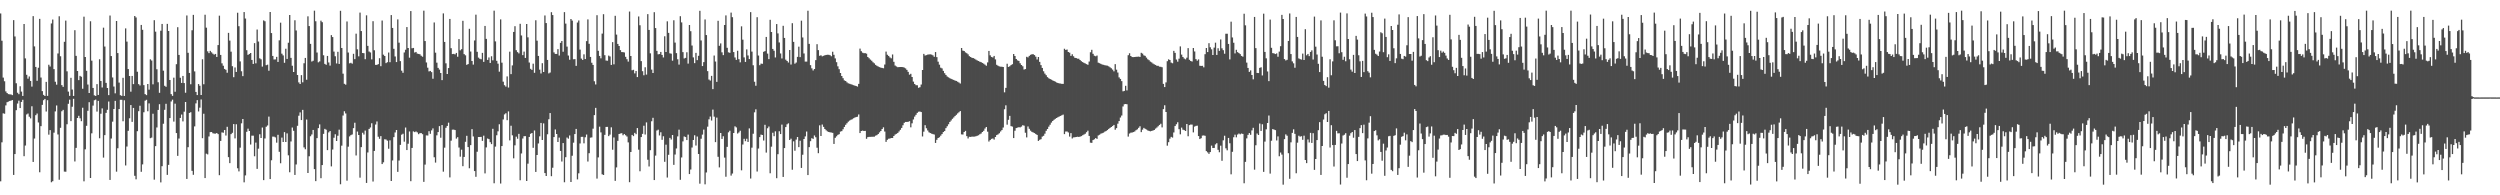 <?xml version="1.0" encoding="UTF-8"?>
<svg xmlns="http://www.w3.org/2000/svg" width="1920" height="150">
  <path d="M0 10.348h1v128.898H0zM1 31.291h1v78.023H1zM2 59.609h1v27.445H2zM3 62.392h1v24.978H3zM4 70.197h1v10.736H4zM5 71.462h1v7.038H5zM6 72.272h1v5.764H6zM7 72.433h1v5.093H7zM8 72.546h1v4.705H8zM9 73.077h1v3.793H9zM10 15.439h1v118.933H10zM11 27.992h1v90.314H11zM12 63.950h1v20.701H12zM13 71.227h1v8.313H13zM14 72.322h1v4.983H14zM15 66.247h1v16.745H15zM16 70.342h1v7.958H16zM17 73.663h1v2.982H17zM18 18.446h1v101.498H18zM19 44.829h1v66.936H19zM20 57.430h1v30.503H20zM21 60.422h1v26.782H21zM22 58.741h1v30.899H22zM23 62.139h1v28.769H23zM24 66.492h1v15.113H24zM25 12.379h1v112.003H25zM26 35.612h1v70.768H26zM27 51.397h1v37.100H27zM28 62.079h1v25.089H28zM29 51.997h1v42.049H29zM30 14.486h1v117.828H30zM31 59.561h1v37.334H31zM32 70.004h1v10.552H32zM33 72.881h1v4.075H33zM34 73.703h1v2.302H34zM35 62.865h1v22.786H35zM36 73.623h1v3.320H36zM37 49.733h1v53.667H37zM38 51.091h1v48.865H38zM39 18.045h1v121.923H39zM40 15.023h1v124.130H40zM41 53.079h1v48.793H41zM42 62.768h1v22.771H42zM43 65.033h1v15.960H43zM44 41.073h1v62.191H44zM45 12.515h1v125.524H45zM46 43.201h1v54.935H46zM47 65.387h1v20.087H47zM48 66.706h1v17.682H48zM49 32.113h1v99.684H49zM50 15.812h1v116.103H50zM51 54.805h1v40.654H51zM52 70.340h1v9.371H52zM53 73.601h1v2.948H53zM54 59.753h1v33.260H54zM55 68.738h1v13.229H55zM56 73.674h1v2.225H56zM57 23.173h1v100.834H57zM58 42.917h1v70.658H58zM59 54.527h1v36.107H59zM60 61.549h1v27.399H60zM61 58.264h1v32.612H61zM62 58.926h1v34.177H62zM63 68.131h1v14.614H63zM64 12.823h1v126.429H64zM65 43.758h1v70.927H65zM66 54.379h1v42.251H66zM67 64.899h1v20.185H67zM68 71.415h1v7.071H68zM69 16.315h1v120.371H69zM70 46.605h1v55.816H70zM71 67.512h1v13.588H71zM72 73.218h1v3.783H72zM73 73.670h1v2.805H73zM74 64.620h1v21.112H74zM75 72.905h1v4.584H75zM76 45.514h1v60.687H76zM77 62.186h1v25.153H77zM78 67.173h1v16.073H78zM79 21.232h1v99.817H79zM80 35.731h1v68.071H80zM81 63.658h1v23.023H81zM82 67.601h1v16.718H82zM83 73.041h1v4.936H83zM84 11.940h1v126.264H84zM85 43.061h1v63.329H85zM86 59.498h1v33.939H86zM87 66.476h1v17.237H87zM88 71.663h1v5.795H88zM89 16.152h1v115.665H89zM90 40.741h1v73.133H90zM91 63.420h1v20.368H91zM92 73.123h1v3.505H92zM93 73.630h1v3.027H93zM94 59.762h1v33.377H94zM95 73.661h1v3.328H95zM96 21.830h1v105.259H96zM97 31.967h1v80.577H97zM98 53.046h1v47.397H98zM99 58.375h1v32.438H99zM100 70.424h1v10.244H100zM101 58.298h1v35.308H101zM102 64.621h1v18.267H102zM103 12.283h1v122.723H103zM104 13.420h1v124.286H104zM105 55.071h1v45.674H105zM106 64.604h1v20.792H106zM107 65.659h1v15.568H107zM108 19.140h1v112.812H108zM109 22.868h1v103.392H109zM110 65.389h1v20.838H110zM111 72.313h1v4.986H111zM112 73.086h1v3.543H112zM113 64.533h1v20.912H113zM114 68.866h1v10.562H114zM115 45.559h1v60.596H115zM116 46.504h1v59.183H116zM117 64.783h1v22.558H117zM118 15.527h1v122.470H118zM119 24.307h1v87.921H119zM120 53.200h1v44.695H120zM121 63.158h1v21.261H121zM122 71.283h1v8.729H122zM123 23.627h1v116.456H123zM124 18.391h1v109.255H124zM125 54.272h1v40.770H125zM126 65.874h1v18.463H126zM127 66.663h1v13.048H127zM128 18.353h1v115.961H128zM129 23.792h1v102.817H129zM130 61.447h1v29.219H130zM131 72.283h1v5.650H131zM132 73.606h1v2.946H132zM133 59.637h1v33.743H133zM134 70.449h1v9.157H134zM135 49.283h1v52.908H135zM136 20.896h1v98.814H136zM137 42.181h1v64.214H137zM138 59.707h1v30.846H138zM139 63.706h1v24.281H139zM140 58.319h1v34.895H140zM141 63.795h1v21.943H141zM142 71.243h1v7.076H142zM143 11.870h1v125.543H143zM144 40.569h1v72.470H144zM145 55.999h1v30.747H145zM146 64.731h1v21.446H146zM147 23.258h1v107.986H147zM148 11.428h1v122.819H148zM149 54.838h1v42.233H149zM150 70.600h1v8.810H150zM151 73.010h1v3.869H151zM152 64.546h1v21.052H152zM153 65.838h1v16.843H153zM154 72.939h1v3.454H154zM155 45.519h1v60.634H155zM156 64.713h1v22.610H156zM157 11.306h1v125.461H157zM158 21.253h1v96.785H158zM159 39.442h1v79.150H159zM160 40.806h1v63.979H160zM161 39.079h1v62.385H161zM162 40.216h1v61.175H162zM163 41.231h1v61.136H163zM164 41.926h1v60.663H164zM165 41.411h1v61.252H165zM166 43.713h1v58.419H166zM167 34.616h1v68.416H167zM168 12.040h1v122.514H168zM169 42.196h1v66.044H169zM170 48.651h1v53.012H170zM171 50.479h1v51.441H171zM172 52.939h1v46.884H172zM173 53.624h1v50.442H173zM174 55.835h1v41.572H174zM175 25.263h1v95.393H175zM176 31.169h1v94.110H176zM177 39.683h1v63.340H177zM178 50.824h1v51.187H178zM179 59.304h1v35.957H179zM180 51.817h1v54.475H180zM181 55.244h1v40.199H181zM182 9.788h1v119.445H182zM183 20.140h1v111.509H183zM184 47.173h1v66.224H184zM185 54.737h1v39.964H185zM186 58.469h1v32.935H186zM187 9.278h1v130.730H187zM188 14.225h1v120.479H188zM189 38.567h1v62.647H189zM190 42.124h1v56.694H190zM191 41.397h1v59.235H191zM192 40.699h1v70.299H192zM193 46.054h1v58.143H193zM194 49.118h1v55.059H194zM195 33.148h1v86.877H195zM196 48.639h1v60.898H196zM197 22.683h1v107.002H197zM198 31.890h1v82.306H198zM199 44.795h1v58.310H199zM200 45.560h1v60.400H200zM201 51.143h1v46.796H201zM202 15.669h1v122.651H202zM203 16.310h1v90.050H203zM204 50.065h1v47.282H204zM205 49.680h1v46.673H205zM206 54.337h1v35.215H206zM207 9.223h1v128.322H207zM208 25.386h1v97.685H208zM209 42.939h1v61.979H209zM210 45.671h1v59.295H210zM211 45.610h1v59.925H211zM212 43.671h1v65.903H212zM213 47.576h1v55.969H213zM214 30.965h1v85.623H214zM215 17.415h1v107.960H215zM216 41.197h1v64.498H216zM217 42.541h1v66.540H217zM218 48.253h1v53.229H218zM219 37.422h1v71.655H219zM220 45.278h1v57.166H220zM221 32.840h1v86.442H221zM222 11.510h1v120.791H222zM223 44.442h1v64.184H223zM224 50.468h1v47.484H224zM225 55.298h1v45.139H225zM226 15.555h1v118.818H226zM227 23.398h1v102.922H227zM228 57.601h1v39.015H228zM229 63.267h1v25.637H229zM230 64.504h1v21.835H230zM231 57.722h1v34.506H231zM232 63.241h1v21.153H232zM233 48.594h1v64.603H233zM234 44.476h1v70.149H234zM235 61.212h1v30.605H235zM236 12.520h1v120.322H236zM237 20.013h1v99.984H237zM238 33.682h1v70.994H238zM239 47.236h1v56.056H239zM240 46.620h1v53.170H240zM241 8.185h1v121.686H241zM242 16.338h1v122.785H242zM243 40.325h1v65.748H243zM244 47.863h1v50.545H244zM245 47.149h1v48.389H245zM246 15.892h1v120.956H246zM247 17.036h1v109.731H247zM248 42.465h1v60.322H248zM249 49.050h1v49.907H249zM250 49.781h1v49.875H250zM251 42.980h1v72.316H251zM252 47.985h1v53.712H252zM253 50.394h1v50.274H253zM254 26.961h1v100.815H254zM255 28.479h1v86.340H255zM256 39.638h1v66.135H256zM257 43.236h1v59.859H257zM258 48.722h1v59.588H258zM259 39.763h1v64.473H259zM260 49.095h1v50.501H260zM261 8.274h1v133.258H261zM262 36.860h1v75.003H262zM263 56.556h1v32.183H263zM264 64.359h1v21.084H264zM265 65.005h1v22.140H265zM266 16.491h1v122.283H266zM267 40.350h1v72.271H267zM268 48.631h1v56.110H268zM269 48.247h1v55.529H269zM270 48.922h1v54.358H270zM271 41.309h1v57.093H271zM272 45.437h1v48.812H272zM273 25.838h1v93.562H273zM274 37.874h1v63.137H274zM275 43.255h1v60.419H275zM276 9.671h1v126.768H276zM277 23.869h1v89.106H277zM278 40.681h1v61.281H278zM279 40.856h1v62.468H279zM280 45.459h1v54.825H280zM281 11.790h1v128.688H281zM282 35.243h1v81.835H282zM283 39.588h1v59.416H283zM284 40.303h1v57.579H284zM285 45.597h1v49.067H285zM286 16.267h1v123.139H286zM287 38.593h1v77.301H287zM288 49.839h1v45.788H288zM289 49.795h1v43.466H289zM290 49.246h1v55.768H290zM291 44.675h1v61.922H291zM292 50.851h1v53.707H292zM293 15.776h1v110.232H293zM294 41.984h1v82.694H294zM295 43.014h1v63.939H295zM296 48.464h1v58.681H296zM297 47.747h1v60.277H297zM298 40.329h1v73.911H298zM299 47.772h1v60.011H299zM300 11.594h1v127.411H300zM301 21.449h1v101.764H301zM302 37.488h1v67.831H302zM303 43.376h1v58.346H303zM304 47.675h1v52.161H304zM305 14.893h1v117.095H305zM306 32.790h1v90.490H306zM307 46.937h1v64.298H307zM308 54.258h1v49.143H308zM309 55.914h1v46.769H309zM310 40.296h1v68.480H310zM311 38.188h1v59.784H311zM312 20.774h1v94.473H312zM313 36.849h1v73.532H313zM314 44.297h1v56.669H314zM315 8.498h1v130.652H315zM316 37.060h1v76.563H316zM317 36.821h1v64.118H317zM318 40.320h1v61.171H318zM319 39.874h1v61.067H319zM320 41.151h1v60.550H320zM321 41.441h1v61.626H321zM322 41.683h1v60.630H322zM323 42.786h1v59.424H323zM324 43.565h1v59.492H324zM325 8.201h1v131.467H325zM326 31.561h1v94.843H326zM327 47.996h1v55.999H327zM328 51.966h1v52.105H328zM329 54.857h1v45.919H329zM330 54.462h1v48.289H330zM331 55.419h1v44.736H331zM332 60.482h1v38.116H332zM333 17.248h1v103.547H333zM334 40.458h1v84.407H334zM335 48.149h1v55.791H335zM336 52.139h1v49.307H336zM337 53.440h1v43.411H337zM338 56.055h1v49.702H338zM339 61.528h1v34.548H339zM340 10.315h1v121.540H340zM341 32.181h1v81.253H341zM342 48.661h1v49.502H342zM343 56.807h1v39.917H343zM344 52.283h1v41.945H344zM345 14.555h1v121.679H345zM346 37.031h1v71.012H346zM347 41.544h1v58.034H347zM348 41.390h1v58.164H348zM349 41.786h1v58.112H349zM350 40.654h1v65.778H350zM351 43.571h1v61.781H351zM352 29.980h1v83.320H352zM353 38.675h1v81.645H353zM354 37.785h1v77.149H354zM355 15.964h1v111.682H355zM356 41.552h1v78.995H356zM357 42.514h1v66.398H357zM358 49.813h1v54.465H358zM359 49.202h1v63.746H359zM360 22.096h1v107.146H360zM361 39.593h1v71.873H361zM362 46.835h1v52.314H362zM363 49.616h1v55.211H363zM364 31.067h1v100.331H364zM365 11.246h1v124.561H365zM366 39.776h1v76.739H366zM367 44.243h1v60.958H367zM368 45.094h1v60.118H368zM369 45.538h1v59.556H369zM370 40.582h1v67.625H370zM371 47.536h1v56.670H371zM372 19.915h1v113.239H372zM373 29.849h1v83.360H373zM374 46.029h1v60.371H374zM375 44.146h1v62.691H375zM376 48.356h1v60.833H376zM377 43.203h1v67.473H377zM378 46.349h1v52.575H378zM379 8.184h1v132.558H379zM380 31.809h1v80.788H380zM381 46.693h1v57.205H381zM382 48.920h1v51.947H382zM383 55.044h1v40.378H383zM384 14.906h1v126.065H384zM385 48.138h1v64.052H385zM386 62.712h1v29.061H386zM387 65.444h1v22.422H387zM388 66.492h1v20.487H388zM389 58.666h1v33.643H389zM390 67.218h1v18.359H390zM391 39.683h1v68.127H391zM392 56.942h1v39.620H392zM393 50.248h1v53.689H393zM394 24.534h1v97.040H394zM395 20.133h1v91.483H395zM396 38.541h1v66.426H396zM397 40.051h1v66.513H397zM398 40.994h1v61.837H398zM399 18.286h1v120.163H399zM400 27.237h1v90.603H400zM401 42.339h1v64.067H401zM402 39.616h1v65.005H402zM403 44.511h1v60.053H403zM404 18.433h1v120.600H404zM405 28.691h1v97.024H405zM406 48.028h1v57.153H406zM407 52.838h1v49.928H407zM408 53.656h1v48.482H408zM409 48.884h1v64.616H409zM410 55.892h1v44.283H410zM411 15.545h1v116.522H411zM412 31.218h1v87.831H412zM413 42.932h1v67.239H413zM414 53.493h1v51.215H414zM415 56.427h1v37.970H415zM416 48.532h1v58.989H416zM417 55.282h1v39.507H417zM418 11.902h1v121.003H418zM419 17.731h1v117.443H419zM420 46.019h1v57.096H420zM421 56.364h1v35.210H421zM422 55.703h1v31.124H422zM423 9.383h1v125.916H423zM424 11.553h1v117.263H424zM425 40.265h1v64.984H425zM426 41.419h1v58.015H426zM427 41.433h1v61.486H427zM428 37.722h1v71.349H428zM429 42.671h1v63.024H429zM430 32.899h1v83.035H430zM431 31.513h1v92.560H431zM432 39.745h1v70.127H432zM433 9.323h1v130.666H433zM434 18.127h1v102.598H434zM435 35.784h1v69.834H435zM436 42.623h1v63.870H436zM437 45.894h1v58.130H437zM438 14.581h1v125.206H438zM439 15.844h1v103.741H439zM440 45.516h1v64.054H440zM441 45.408h1v57.548H441zM442 50.586h1v48.430H442zM443 17.298h1v120.487H443zM444 15.692h1v117.440H444zM445 38.112h1v72.066H445zM446 45.030h1v60.064H446zM447 46.034h1v59.047H447zM448 41.725h1v68.330H448zM449 45.350h1v60.054H449zM450 31.607h1v71.690H450zM451 14.906h1v109.167H451zM452 33.658h1v83.988H452zM453 43.721h1v61.990H453zM454 48.164h1v57.348H454zM455 49.848h1v48.983H455zM456 62.404h1v26.009H456zM457 64.862h1v17.984H457zM458 11.651h1v125.491H458zM459 38.996h1v81.902H459zM460 42.947h1v54.343H460zM461 44.782h1v56.918H461zM462 25.807h1v108.081H462zM463 10.900h1v123.510H463zM464 42.414h1v61.154H464zM465 46.480h1v51.030H465zM466 46.634h1v50.777H466zM467 42.688h1v61.869H467zM468 43.390h1v59.982H468zM469 49.851h1v47.919H469zM470 32.336h1v82.654H470zM471 49.387h1v56.162H471zM472 12.126h1v126.761H472zM473 26.571h1v102.009H473zM474 33.740h1v74.450H474zM475 35.337h1v67.586H475zM476 38.506h1v64.012H476zM477 39.981h1v62.326H477zM478 40.014h1v63.861H478zM479 40.274h1v62.702H479zM480 43.621h1v60.286H480zM481 45.479h1v59.389H481zM482 47.299h1v62.056H482zM483 8.866h1v131.050H483zM484 42.998h1v73.715H484zM485 53.949h1v49.655H485zM486 53.601h1v50.925H486zM487 56.389h1v45.628H487zM488 54.520h1v48.545H488zM489 59.188h1v39.192H489zM490 12.622h1v102.336H490zM491 19.413h1v112.139H491zM492 46.963h1v58.322H492zM493 54.669h1v48.143H493zM494 57.814h1v38.765H494zM495 51.659h1v51.642H495zM496 57.315h1v36.709H496zM497 10.872h1v111.828H497zM498 23.013h1v104.850H498zM499 40.977h1v74.375H499zM500 53.437h1v39.720H500zM501 56.089h1v34.394H501zM502 9.363h1v128.919H502zM503 21.544h1v97.965H503zM504 39.055h1v61.195H504zM505 41.715h1v57.854H505zM506 41.538h1v62.523H506zM507 39.895h1v61.661H507zM508 42.195h1v65.187H508zM509 44.146h1v60.490H509zM510 27.849h1v96.424H510zM511 39.958h1v71.167H511zM512 16.376h1v119.958H512zM513 25.251h1v93.647H513zM514 40.951h1v64.948H514zM515 41.212h1v65.937H515zM516 46.602h1v57.058H516zM517 15.584h1v111.024H517zM518 32.725h1v85.983H518zM519 40.787h1v73.256H519zM520 45.531h1v59.224H520zM521 49.618h1v49.953H521zM522 12.450h1v125.615H522zM523 17.223h1v103.730H523zM524 40.019h1v68.571H524zM525 44.884h1v59.900H525zM526 44.461h1v60.802H526zM527 40.159h1v67.419H527zM528 48.821h1v54.549H528zM529 19.221h1v114.467H529zM530 23.936h1v106.252H530zM531 34.973h1v78.316H531zM532 44.079h1v63.445H532zM533 48.463h1v55.401H533zM534 40.592h1v71.172H534zM535 46.193h1v58.651H535zM536 42.846h1v75.428H536zM537 8.271h1v132.783H537zM538 31.086h1v75.444H538zM539 50.730h1v52.630H539zM540 47.716h1v51.804H540zM541 14.946h1v126.608H541zM542 26.933h1v105.534H542zM543 54.634h1v42.651H543zM544 61.077h1v30.579H544zM545 61.922h1v27.554H545zM546 58.263h1v34.310H546zM547 68.472h1v15.685H547zM548 42.662h1v46.948H548zM549 47.263h1v61.878H549zM550 62.878h1v27.465H550zM551 15.969h1v104.458H551zM552 35.151h1v93.412H552zM553 33.319h1v68.814H553zM554 40.202h1v66.498H554zM555 42.317h1v62.331H555zM556 19.194h1v101.843H556zM557 11.821h1v123.923H557zM558 36.725h1v76.054H558zM559 40.180h1v61.471H559zM560 40.550h1v59.866H560zM561 9.690h1v125.170H561zM562 13.222h1v120.034H562zM563 39.976h1v62.148H563zM564 44.142h1v52.859H564zM565 45.959h1v51.880H565zM566 38.942h1v63.622H566zM567 45.448h1v56.310H567zM568 47.858h1v52.540H568zM569 20.210h1v110.613H569zM570 30.448h1v80.533H570zM571 44.063h1v62.554H571zM572 47.577h1v60.860H572zM573 37.948h1v68.617H573zM574 42.588h1v66.413H574zM575 45.375h1v53.221H575zM576 9.298h1v127.809H576zM577 39.654h1v73.742H577zM578 50.120h1v52.597H578zM579 62.797h1v23.474H579zM580 65.830h1v18.153H580zM581 13.216h1v118.543H581zM582 42.659h1v71.390H582zM583 50.096h1v55.222H583zM584 48.867h1v54.530H584zM585 48.989h1v54.688H585zM586 39.758h1v68.163H586zM587 39.254h1v56.579H587zM588 28.347h1v88.836H588zM589 41.170h1v57.361H589zM590 45.404h1v51.799H590zM591 15.199h1v117.845H591zM592 24.559h1v88.068H592zM593 37.575h1v64.361H593zM594 38.953h1v65.660H594zM595 44.142h1v56.733H595zM596 18.500h1v118.356H596zM597 25.652h1v92.776H597zM598 32.607h1v68.199H598zM599 41.075h1v61.910H599zM600 44.884h1v50.796H600zM601 19.803h1v116.097H601zM602 29.126h1v84.575H602zM603 45.807h1v51.789H603zM604 46.852h1v48.618H604zM605 48.035h1v46.668H605zM606 38.408h1v69.101H606zM607 49.578h1v56.927H607zM608 17.799h1v112.566H608zM609 32.153h1v76.377H609zM610 48.917h1v66.833H610zM611 48.031h1v59.159H611zM612 43.690h1v61.530H612zM613 35.827h1v77.164H613zM614 43.900h1v64.179H614zM615 15.879h1v113.104H615zM616 28.748h1v90.111H616zM617 41.076h1v65.701H617zM618 47.320h1v57.413H618zM619 47.307h1v53.699H619zM620 8.234h1v126.235H620zM621 33.694h1v79.313H621zM622 50.045h1v58.395H622zM623 52.504h1v53.641H623zM624 54.093h1v52.544H624zM625 52.999h1v51.020H625zM626 46.169h1v59.249H626zM627 33.925h1v79.523H627zM628 38.482h1v79.175H628zM629 42.878h1v53.392H629zM630 42.454h1v61.974H630zM631 43.272h1v52.356H631zM632 42.859h1v54.595H632zM633 42.457h1v56.622H633zM634 42.167h1v57.907H634zM635 42.012h1v58.889H635zM636 42.103h1v59.296H636zM637 42.394h1v59.250H637zM638 43.187h1v58.581H638zM639 39.717h1v62.300H639zM640 42.089h1v68.452H640zM641 44.843h1v61.009H641zM642 47.745h1v56.955H642zM643 50.933h1v52.632H643zM644 53.140h1v49.926H644zM645 56.081h1v44.988H645zM646 58.370h1v42.347H646zM647 60.066h1v39.208H647zM648 61.748h1v35.730H648zM649 62.231h1v33.627H649zM650 63.253h1v31.439H650zM651 64.014h1v29.436H651zM652 64.304h1v28.335H652zM653 64.683h1v27.346H653zM654 65.004h1v26.594H654zM655 65.446h1v25.363H655zM656 65.717h1v24.607H656zM657 66.072h1v23.846H657zM658 66.486h1v23.160H658zM659 64.429h1v23.476H659zM660 37.310h1v64.882H660zM661 39.341h1v61.268H661zM662 40.441h1v59.869H662zM663 40.875h1v59.714H663zM664 40.810h1v59.716H664zM665 41.211h1v65.371H665zM666 43.761h1v61.546H666zM667 44.762h1v60.371H667zM668 45.756h1v59.383H668zM669 46.637h1v58.400H669zM670 47.839h1v57.175H670zM671 48.632h1v56.322H671zM672 49.830h1v54.358H672zM673 50.513h1v53.251H673zM674 51.117h1v51.809H674zM675 51.544h1v50.156H675zM676 51.952h1v48.676H676zM677 52.197h1v46.871H677zM678 52.423h1v45.389H678zM679 49.552h1v51.475H679zM680 39.640h1v69.329H680zM681 42.060h1v65.310H681zM682 42.976h1v63.594H682zM683 44.104h1v62.308H683zM684 44.775h1v61.207H684zM685 41.836h1v64.170H685zM686 47.449h1v57.019H686zM687 50.311h1v53.037H687zM688 51.026h1v51.758H688zM689 51.612h1v50.488H689zM690 51.528h1v49.414H690zM691 51.443h1v48.242H691zM692 51.477h1v46.799H692zM693 51.571h1v44.617H693zM694 51.915h1v42.388H694zM695 52.515h1v41.129H695zM696 53.653h1v39.987H696zM697 55.185h1v38.381H697zM698 57.345h1v35.751H698zM699 56.696h1v41.118H699zM700 59.154h1v35.584H700zM701 62.683h1v29.075H701zM702 64.507h1v25.019H702zM703 65.451h1v22.692H703zM704 65.485h1v21.172H704zM705 67.408h1v18.391H705zM706 66.968h1v18.697H706zM707 64.945h1v21.134H707zM708 53.747h1v51.067H708zM709 41.346h1v59.790H709zM710 42.627h1v53.551H710zM711 42.323h1v56.199H711zM712 41.926h1v58.278H712zM713 41.759h1v59.852H713zM714 41.727h1v60.446H714zM715 41.917h1v60.760H715zM716 42.500h1v60.513H716zM717 43.624h1v59.719H717zM718 39.970h1v69.790H718zM719 43.887h1v63.455H719zM720 47.377h1v58.607H720zM721 49.678h1v55.761H721zM722 51.990h1v52.200H722zM723 52.555h1v50.394H723zM724 54.432h1v47.007H724zM725 56.208h1v44.464H725zM726 57.568h1v40.831H726zM727 58.803h1v38.165H727zM728 59.369h1v36.056H728zM729 60.075h1v33.563H729zM730 60.546h1v31.957H730zM731 60.980h1v30.260H731zM732 61.367h1v28.854H732zM733 61.895h1v27.265H733zM734 62.154h1v25.990H734zM735 62.780h1v24.334H735zM736 63.397h1v22.817H736zM737 64.140h1v21.181H737zM738 36.873h1v66.333H738zM739 38.884h1v64.460H739zM740 39.165h1v62.188H740zM741 40.226h1v60.266H741zM742 40.846h1v63.709H742zM743 41.741h1v64.603H743zM744 43.149h1v61.898H744zM745 43.774h1v61.413H745zM746 44.420h1v60.478H746zM747 44.618h1v60.329H747zM748 45.104h1v59.804H748zM749 45.784h1v58.870H749zM750 46.403h1v57.899H750zM751 46.869h1v57.015H751zM752 47.398h1v55.702H752zM753 47.726h1v54.840H753zM754 48.354h1v53.039H754zM755 48.874h1v51.565H755zM756 49.680h1v49.024H756zM757 50.501h1v47.036H757zM758 47.931h1v53.183H758zM759 39.113h1v69.581H759zM760 42.477h1v65.107H760zM761 43.742h1v62.920H761zM762 44.132h1v62.211H762zM763 42.972h1v64.245H763zM764 45.613h1v59.623H764zM765 49.749h1v54.001H765zM766 50.487h1v52.712H766zM767 50.992h1v51.335H767zM768 51.225h1v49.717H768zM769 51.253h1v48.622H769zM770 51.445h1v46.482H770zM771 70.936h1v12.998H771zM772 67.492h1v13.414H772zM773 48.952h1v46.776H773zM774 51.411h1v40.571H774zM775 50.903h1v38.100H775zM776 49.959h1v46.893H776zM777 49.284h1v47.952H777zM778 41.461h1v64.556H778zM779 42.997h1v57.431H779zM780 45.302h1v53.060H780zM781 46.393h1v51.608H781zM782 46.812h1v50.895H782zM783 48.570h1v49.256H783zM784 49.936h1v47.310H784zM785 50.871h1v45.273H785zM786 53.428h1v43.107H786zM787 53.048h1v48.867H787zM788 43.644h1v61.853H788zM789 44.092h1v53.028H789zM790 42.905h1v56.012H790zM791 42.066h1v58.282H791zM792 41.653h1v59.604H792zM793 41.600h1v60.131H793zM794 42.276h1v59.909H794zM795 43.507h1v59.469H795zM796 45.688h1v57.937H796zM797 43.776h1v64.439H797zM798 47.532h1v59.812H798zM799 50.016h1v56.910H799zM800 52.166h1v52.759H800zM801 54.742h1v49.535H801zM802 56.519h1v46.152H802zM803 57.755h1v42.718H803zM804 59.245h1v39.831H804zM805 60.083h1v37.221H805zM806 60.649h1v35.124H806zM807 61.174h1v32.963H807zM808 61.735h1v31.188H808zM809 62.207h1v29.804H809zM810 62.712h1v28.535H810zM811 63.308h1v27.300H811zM812 63.734h1v26.265H812zM813 64.075h1v25.410H813zM814 64.139h1v24.909H814zM815 64.399h1v24.113H815zM816 64.387h1v23.612H816zM817 37.437h1v65.591H817zM818 38.325h1v62.691H818zM819 38.029h1v62.956H819zM820 39.944h1v61.770H820zM821 40.465h1v64.426H821zM822 42.903h1v59.342H822zM823 41.674h1v64.682H823zM824 43.203h1v62.333H824zM825 44.410h1v61.029H825zM826 44.527h1v60.700H826zM827 45.082h1v59.939H827zM828 45.120h1v60.052H828zM829 46.073h1v58.863H829zM830 47.000h1v57.558H830zM831 47.675h1v56.186H831zM832 48.278h1v55.058H832zM833 48.752h1v53.940H833zM834 49.262h1v52.250H834zM835 49.782h1v50.591H835zM836 47.234h1v57.165H836zM837 40.145h1v69.437H837zM838 38.248h1v71.493H838zM839 41.303h1v66.270H839zM840 42.814h1v64.139H840zM841 43.192h1v62.853H841zM842 42.638h1v64.021H842zM843 48.134h1v55.882H843zM844 48.556h1v54.920H844zM845 49.034h1v53.628H845zM846 49.561h1v52.712H846zM847 49.772h1v52.111H847zM848 50.053h1v51.073H848zM849 50.274h1v50.396H849zM850 50.442h1v49.439H850zM851 50.949h1v48.068H851zM852 51.674h1v46.568H852zM853 52.407h1v45.143H853zM854 53.456h1v43.374H854zM855 54.804h1v41.169H855zM856 49.256h1v50.373H856zM857 53.529h1v44.867H857zM858 55.713h1v39.239H858zM859 59.463h1v33.498H859zM860 60.645h1v29.636H860zM861 62.307h1v26.448H861zM862 70.131h1v11.638H862zM863 69.777h1v10.286H863zM864 65.896h1v13.980H864zM865 69.448h1v10.627H865zM866 42.398h1v62.490H866zM867 40.933h1v61.599H867zM868 43.003h1v58.879H868zM869 43.849h1v57.924H869zM870 43.859h1v57.592H870zM871 43.751h1v57.231H871zM872 43.614h1v56.367H872zM873 43.594h1v55.726H873zM874 43.480h1v54.659H874zM875 43.712h1v53.261H875zM876 40.536h1v60.955H876zM877 41.171h1v58.432H877zM878 42.509h1v55.689H878zM879 42.888h1v56.044H879zM880 44.235h1v55.222H880zM881 45.529h1v54.650H881zM882 46.249h1v54.287H882zM883 47.298h1v53.566H883zM884 47.940h1v52.638H884zM885 48.787h1v51.451H885zM886 49.421h1v50.397H886zM887 49.890h1v48.875H887zM888 50.513h1v47.441H888zM889 50.560h1v46.409H889zM890 51.220h1v44.737H890zM891 51.298h1v43.723H891zM892 51.655h1v46.187H892zM893 64.391h1v19.398H893zM894 66.886h1v13.970H894zM895 63.271h1v22.760H895zM896 46.982h1v64.902H896zM897 45.590h1v63.605H897zM898 46.096h1v60.406H898zM899 48.102h1v56.993H899zM900 48.605h1v57.078H900zM901 39.058h1v62.690H901zM902 40.624h1v56.198H902zM903 45.747h1v49.677H903zM904 47.343h1v46.536H904zM905 45.075h1v54.127H905zM906 35.624h1v67.559H906zM907 41.924h1v56.058H907zM908 43.763h1v55.824H908zM909 44.979h1v54.986H909zM910 45.581h1v55.016H910zM911 44.278h1v50.972H911zM912 36.944h1v67.721H912zM913 45.948h1v50.151H913zM914 46.862h1v48.754H914zM915 47.280h1v48.427H915zM916 36.865h1v64.805H916zM917 39.518h1v57.725H917zM918 45.413h1v51.243H918zM919 46.610h1v49.904H919zM920 45.629h1v58.859H920zM921 50.488h1v56.337H921zM922 50.660h1v55.462H922zM923 50.526h1v53.639H923zM924 51.705h1v52.300H924zM925 41.603h1v62.690H925zM926 36.858h1v79.196H926zM927 39.973h1v77.070H927zM928 33.196h1v84.956H928zM929 36.320h1v80.473H929zM930 37.911h1v73.929H930zM931 42.228h1v71.419H931zM932 36.564h1v77.062H932zM933 32.770h1v78.138H933zM934 42.180h1v67.782H934zM935 37.092h1v77.947H935zM936 39.041h1v77.881H936zM937 30.288h1v81.567H937zM938 37.101h1v86.377H938zM939 38.544h1v69.253H939zM940 41.250h1v62.997H940zM941 25.920h1v88.007H941zM942 25.917h1v89.541H942zM943 33.734h1v72.217H943zM944 45.639h1v64.395H944zM945 16.619h1v117.285H945zM946 28.784h1v87.809H946zM947 32.816h1v72.609H947zM948 41.030h1v62.412H948zM949 38.249h1v67.228H949zM950 40.049h1v63.267H950zM951 40.730h1v61.818H951zM952 41.561h1v61.628H952zM953 42.949h1v59.588H953zM954 43.545h1v59.302H954zM955 10.562h1v130.187H955zM956 19.462h1v104.856H956zM957 48.091h1v58.219H957zM958 52.154h1v51.443H958zM959 55.208h1v47.004H959zM960 54.046h1v49.469H960zM961 57.591h1v42.570H961zM962 60.908h1v37.228H962zM963 13.015h1v117.289H963zM964 36.948h1v74.601H964zM965 56.038h1v46.534H965zM966 56.140h1v47.550H966zM967 52.113h1v42.760H967zM968 51.683h1v48.871H968zM969 57.936h1v37.515H969zM970 10.513h1v121.489H970zM971 39.886h1v68.876H971zM972 44.820h1v54.529H972zM973 54.906h1v39.559H973zM974 62.318h1v26.395H974zM975 15.044h1v118.301H975zM976 36.691h1v71.412H976zM977 40.830h1v58.295H977zM978 41.013h1v58.523H978zM979 41.547h1v58.392H979zM980 40.985h1v66.871H980zM981 43.551h1v61.195H981zM982 39.617h1v80.399H982zM983 35.461h1v81.692H983zM984 11.403h1v107.323H984zM985 14.584h1v127.225H985zM986 45.376h1v61.459H986zM987 46.437h1v56.771H987zM988 45.910h1v58.349H988zM989 31.438h1v86.242H989zM990 10.343h1v126.986H990zM991 41.506h1v67.785H991zM992 47.140h1v54.883H992zM993 48.644h1v50.684H993zM994 52.015h1v50.818H994zM995 13.026h1v120.047H995zM996 28.344h1v81.230H996zM997 44.854h1v59.365H997zM998 45.409h1v59.541H998zM999 45.777h1v58.843H999zM1000 41.141h1v66.242H1000zM1001 46.089h1v58.091H1001zM1002 22.404h1v100.474H1002zM1003 42.479h1v82.794H1003zM1004 41.408h1v65.707H1004zM1005 43.118h1v66.305H1005zM1006 39.898h1v62.153H1006zM1007 38.644h1v71.135H1007zM1008 45.722h1v56.560H1008zM1009 12.751h1v117.732H1009zM1010 35.849h1v86.257H1010zM1011 41.893h1v65.698H1011zM1012 48.978h1v51.015H1012zM1013 55.361h1v38.455H1013zM1014 15.669h1v118.689H1014zM1015 43.594h1v68.543H1015zM1016 62.093h1v29.688H1016zM1017 65.300h1v22.473H1017zM1018 66.150h1v20.762H1018zM1019 59.310h1v34.379H1019zM1020 67.337h1v17.845H1020zM1021 45.521h1v67.764H1021zM1022 57.803h1v38.328H1022zM1023 47.173h1v64.235H1023zM1024 15.620h1v112.296H1024zM1025 30.912h1v80.414H1025zM1026 35.587h1v64.911H1026zM1027 35.533h1v66.902H1027zM1028 40.884h1v61.449H1028zM1029 9.696h1v132.036H1029zM1030 40.075h1v70.180H1030zM1031 45.910h1v58.199H1031zM1032 43.571h1v59.887H1032zM1033 47.030h1v55.262H1033zM1034 10.294h1v126.186H1034zM1035 29.946h1v96.048H1035zM1036 45.500h1v58.669H1036zM1037 53.448h1v48.861H1037zM1038 55.028h1v46.324H1038zM1039 42.118h1v63.667H1039zM1040 56.082h1v43.791H1040zM1041 27.566h1v90.756H1041zM1042 30.424h1v93.260H1042zM1043 42.454h1v62.684H1043zM1044 47.127h1v51.272H1044zM1045 59.065h1v37.029H1045zM1046 46.748h1v55.490H1046zM1047 55.386h1v40.363H1047zM1048 10.454h1v112.721H1048zM1049 12.636h1v125.830H1049zM1050 54.694h1v51.611H1050zM1051 55.787h1v38.412H1051zM1052 59.416h1v29.846H1052zM1053 9.792h1v123.581H1053zM1054 13.108h1v112.819H1054zM1055 38.297h1v62.377H1055zM1056 41.279h1v58.746H1056zM1057 41.922h1v62.011H1057zM1058 43.009h1v64.829H1058zM1059 39.568h1v67.371H1059zM1060 24.777h1v91.890H1060zM1061 25.556h1v97.870H1061zM1062 40.111h1v70.243H1062zM1063 14.278h1v120.721H1063zM1064 28.341h1v87.191H1064zM1065 43.941h1v69.361H1065zM1066 41.747h1v62.898H1066zM1067 46.794h1v57.573H1067zM1068 19.967h1v110.493H1068zM1069 23.019h1v108.450H1069zM1070 37.067h1v67.258H1070zM1071 48.500h1v55.332H1071zM1072 44.777h1v53.831H1072zM1073 19.014h1v115.359H1073zM1074 11.042h1v118.144H1074zM1075 41.442h1v69.639H1075zM1076 45.067h1v59.988H1076zM1077 45.466h1v59.104H1077zM1078 42.980h1v58.898H1078zM1079 43.493h1v64.265H1079zM1080 34.768h1v68.433H1080zM1081 13.141h1v114.999H1081zM1082 41.476h1v78.068H1082zM1083 41.493h1v66.883H1083zM1084 46.618h1v62.561H1084zM1085 39.844h1v60.062H1085zM1086 65.252h1v18.505H1086zM1087 66.324h1v18.946H1087zM1088 12.360h1v124.006H1088zM1089 29.490h1v85.926H1089zM1090 43.428h1v51.456H1090zM1091 42.780h1v59.754H1091zM1092 30.798h1v76.041H1092zM1093 10.834h1v121.777H1093zM1094 33.720h1v76.923H1094zM1095 46.216h1v51.443H1095zM1096 46.931h1v50.232H1096zM1097 44.113h1v60.820H1097zM1098 43.139h1v59.312H1098zM1099 49.733h1v47.376H1099zM1100 28.620h1v92.567H1100zM1101 47.770h1v56.403H1101zM1102 11.858h1v123.551H1102zM1103 19.655h1v104.431H1103zM1104 38.551h1v76.355H1104zM1105 43.815h1v62.581H1105zM1106 38.890h1v65.139H1106zM1107 40.449h1v63.436H1107zM1108 39.562h1v63.838H1108zM1109 40.623h1v62.822H1109zM1110 42.684h1v61.059H1110zM1111 44.889h1v58.762H1111zM1112 46.044h1v58.915H1112zM1113 11.384h1v125.185H1113zM1114 30.234h1v79.159H1114zM1115 51.320h1v53.133H1115zM1116 53.920h1v50.630H1116zM1117 56.249h1v45.814H1117zM1118 52.123h1v50.640H1118zM1119 58.372h1v40.775H1119zM1120 26.801h1v88.413H1120zM1121 30.640h1v83.919H1121zM1122 44.391h1v66.558H1122zM1123 50.746h1v49.119H1123zM1124 57.800h1v37.916H1124zM1125 52.594h1v51.030H1125zM1126 58.064h1v41.018H1126zM1127 18.866h1v101.040H1127zM1128 20.464h1v102.236H1128zM1129 43.581h1v58.725H1129zM1130 59.873h1v38.883H1130zM1131 60.695h1v30.787H1131zM1132 12.905h1v122.800H1132zM1133 19.921h1v116.815H1133zM1134 41.357h1v63.871H1134zM1135 41.378h1v58.618H1135zM1136 41.597h1v61.776H1136zM1137 45.066h1v56.137H1137zM1138 40.011h1v66.587H1138zM1139 44.116h1v60.758H1139zM1140 26.167h1v89.103H1140zM1141 39.652h1v70.946H1141zM1142 13.551h1v119.935H1142zM1143 30.680h1v82.426H1143zM1144 37.909h1v71.435H1144zM1145 41.390h1v66.769H1145zM1146 47.396h1v56.724H1146zM1147 8.275h1v132.635H1147zM1148 19.317h1v98.257H1148zM1149 43.330h1v61.192H1149zM1150 45.284h1v56.556H1150zM1151 49.477h1v49.776H1151zM1152 15.687h1v119.146H1152zM1153 22.428h1v102.625H1153zM1154 41.754h1v65.434H1154zM1155 45.158h1v59.038H1155zM1156 44.778h1v59.818H1156zM1157 42.165h1v65.212H1157zM1158 48.237h1v58.747H1158zM1159 28.457h1v80.480H1159zM1160 25.936h1v98.338H1160zM1161 38.962h1v71.360H1161zM1162 41.593h1v67.326H1162zM1163 46.261h1v56.072H1163zM1164 38.895h1v71.099H1164zM1165 41.917h1v64.417H1165zM1166 36.244h1v71.145H1166zM1167 13.778h1v115.996H1167zM1168 35.725h1v74.027H1168zM1169 48.243h1v52.325H1169zM1170 53.467h1v48.589H1170zM1171 13.565h1v121.568H1171zM1172 20.410h1v105.703H1172zM1173 54.118h1v45.330H1173zM1174 60.183h1v33.787H1174zM1175 61.478h1v28.332H1175zM1176 55.766h1v37.605H1176zM1177 65.485h1v18.309H1177zM1178 66.012h1v24.374H1178zM1179 44.966h1v62.403H1179zM1180 61.306h1v28.546H1180zM1181 14.289h1v114.782H1181zM1182 28.010h1v98.103H1182zM1183 34.030h1v74.421H1183zM1184 40.546h1v63.988H1184zM1185 42.493h1v60.774H1185zM1186 26.744h1v112.592H1186zM1187 8.184h1v128.884H1187zM1188 36.441h1v64.816H1188zM1189 41.903h1v58.798H1189zM1190 41.144h1v60.234H1190zM1191 19.220h1v117.038H1191zM1192 20.832h1v107.554H1192zM1193 38.286h1v66.124H1193zM1194 44.283h1v52.427H1194zM1195 46.030h1v51.754H1195zM1196 42.712h1v63.908H1196zM1197 45.321h1v55.927H1197zM1198 47.873h1v52.474H1198zM1199 20.800h1v112.279H1199zM1200 25.324h1v91.427H1200zM1201 38.195h1v65.804H1201zM1202 42.483h1v60.138H1202zM1203 45.251h1v63.787H1203zM1204 42.140h1v59.593H1204zM1205 49.494h1v48.854H1205zM1206 8.184h1v130.436H1206zM1207 32.978h1v87.540H1207zM1208 61.268h1v25.447H1208zM1209 63.655h1v21.848H1209zM1210 64.418h1v16.238H1210zM1211 16.613h1v120.788H1211zM1212 38.835h1v75.384H1212zM1213 48.753h1v56.480H1213zM1214 49.079h1v54.237H1214zM1215 48.811h1v55.105H1215zM1216 37.842h1v64.015H1216zM1217 41.806h1v55.002H1217zM1218 29.683h1v90.839H1218zM1219 42.814h1v57.381H1219zM1220 44.432h1v55.235H1220zM1221 11.170h1v125.689H1221zM1222 35.642h1v81.589H1222zM1223 37.670h1v66.176H1223zM1224 39.586h1v62.990H1224zM1225 44.879h1v56.709H1225zM1226 19.936h1v120.006H1226zM1227 34.677h1v73.634H1227zM1228 43.477h1v55.576H1228zM1229 41.982h1v60.903H1229zM1230 46.236h1v50.341H1230zM1231 14.362h1v124.264H1231zM1232 37.050h1v75.605H1232zM1233 45.480h1v53.473H1233zM1234 47.538h1v47.738H1234zM1235 45.935h1v57.237H1235zM1236 44.819h1v66.968H1236zM1237 50.728h1v54.810H1237zM1238 16.400h1v112.454H1238zM1239 32.315h1v77.866H1239zM1240 48.811h1v67.320H1240zM1241 45.141h1v61.972H1241zM1242 44.672h1v59.120H1242zM1243 39.415h1v71.879H1243zM1244 45.217h1v63.254H1244zM1245 11.338h1v123.880H1245zM1246 14.489h1v106.139H1246zM1247 43.218h1v70.098H1247zM1248 44.940h1v56.339H1248zM1249 50.483h1v49.144H1249zM1250 13.072h1v123.472H1250zM1251 26.327h1v91.589H1251zM1252 51.394h1v55.952H1252zM1253 54.195h1v51.751H1253zM1254 54.753h1v51.078H1254zM1255 60.790h1v34.247H1255zM1256 40.148h1v64.856H1256zM1257 31.596h1v89.210H1257zM1258 29.241h1v82.613H1258zM1259 44.547h1v50.131H1259zM1260 11.590h1v122.540H1260zM1261 17.461h1v104.098H1261zM1262 41.779h1v63.294H1262zM1263 38.065h1v67.461H1263zM1264 40.324h1v63.054H1264zM1265 40.739h1v61.567H1265zM1266 40.908h1v61.881H1266zM1267 42.260h1v60.185H1267zM1268 42.336h1v60.570H1268zM1269 43.021h1v59.801H1269zM1270 9.655h1v130.914H1270zM1271 18.156h1v113.326H1271zM1272 44.093h1v59.774H1272zM1273 51.890h1v51.032H1273zM1274 53.550h1v47.448H1274zM1275 52.140h1v48.356H1275zM1276 56.986h1v42.977H1276zM1277 60.576h1v37.857H1277zM1278 23.567h1v96.826H1278zM1279 41.606h1v74.388H1279zM1280 53.059h1v48.839H1280zM1281 53.808h1v47.799H1281zM1282 50.171h1v50.113H1282zM1283 55.156h1v48.370H1283zM1284 59.600h1v40.574H1284zM1285 19.352h1v102.408H1285zM1286 31.439h1v71.789H1286zM1287 54.486h1v47.206H1287zM1288 58.414h1v41.732H1288zM1289 63.423h1v23.433H1289zM1290 14.297h1v120.592H1290zM1291 35.235h1v72.225H1291zM1292 39.896h1v59.515H1292zM1293 41.342h1v58.148H1293zM1294 41.596h1v57.914H1294zM1295 40.037h1v67.003H1295zM1296 43.232h1v62.175H1296zM1297 26.277h1v88.049H1297zM1298 35.664h1v77.383H1298zM1299 18.642h1v109.810H1299zM1300 16.602h1v117.040H1300zM1301 36.401h1v73.447H1301zM1302 49.328h1v59.591H1302zM1303 44.321h1v59.638H1303zM1304 26.460h1v83.270H1304zM1305 9.858h1v129.975H1305zM1306 33.685h1v79.442H1306zM1307 50.794h1v52.628H1307zM1308 47.041h1v54.746H1308zM1309 51.118h1v46.432H1309zM1310 16.256h1v116.814H1310zM1311 32.400h1v80.333H1311zM1312 43.844h1v61.890H1312zM1313 45.060h1v59.600H1313zM1314 45.279h1v68.399H1314zM1315 41.065h1v65.022H1315zM1316 45.568h1v59.174H1316zM1317 19.488h1v104.699H1317zM1318 34.184h1v80.684H1318zM1319 44.750h1v66.549H1319zM1320 42.838h1v62.296H1320zM1321 40.546h1v66.074H1321zM1322 38.673h1v66.790H1322zM1323 46.767h1v54.252H1323zM1324 10.398h1v130.369H1324zM1325 30.343h1v85.281H1325zM1326 43.317h1v57.826H1326zM1327 49.769h1v50.144H1327zM1328 55.924h1v39.216H1328zM1329 12.134h1v126.452H1329zM1330 38.977h1v71.811H1330zM1331 60.405h1v32.141H1331zM1332 66.075h1v22.431H1332zM1333 66.342h1v20.938H1333zM1334 57.445h1v37.137H1334zM1335 66.387h1v19.292H1335zM1336 43.039h1v67.297H1336zM1337 57.673h1v36.682H1337zM1338 60.571h1v28.094H1338zM1339 17.942h1v112.971H1339zM1340 29.075h1v82.092H1340zM1341 32.629h1v68.077H1341zM1342 34.779h1v68.298H1342zM1343 40.692h1v61.819H1343zM1344 8.286h1v133.425H1344zM1345 43.036h1v67.483H1345zM1346 45.780h1v56.931H1346zM1347 43.010h1v60.262H1347zM1348 46.531h1v55.844H1348zM1349 9.032h1v129.749H1349zM1350 30.468h1v96.829H1350zM1351 44.550h1v61.274H1351zM1352 53.371h1v48.610H1352zM1353 53.763h1v48.273H1353zM1354 43.757h1v62.539H1354zM1355 56.663h1v42.932H1355zM1356 29.051h1v88.887H1356zM1357 32.396h1v92.873H1357zM1358 42.413h1v59.461H1358zM1359 48.216h1v51.797H1359zM1360 58.889h1v36.888H1360zM1361 47.878h1v54.952H1361zM1362 55.979h1v39.564H1362zM1363 9.511h1v114.878H1363zM1364 13.865h1v125.444H1364zM1365 53.145h1v52.909H1365zM1366 55.107h1v39.048H1366zM1367 58.993h1v31.863H1367zM1368 13.418h1v117.030H1368zM1369 12.974h1v115.129H1369zM1370 38.440h1v62.867H1370zM1371 41.549h1v57.596H1371zM1372 41.614h1v61.356H1372zM1373 40.767h1v71.007H1373zM1374 41.304h1v64.353H1374zM1375 22.089h1v95.018H1375zM1376 24.458h1v93.814H1376zM1377 40.027h1v73.683H1377zM1378 13.040h1v124.852H1378zM1379 32.021h1v85.818H1379zM1380 44.824h1v65.663H1380zM1381 42.784h1v60.933H1381zM1382 46.936h1v57.584H1382zM1383 24.613h1v93.130H1383zM1384 23.308h1v106.209H1384zM1385 35.043h1v72.604H1385zM1386 48.172h1v56.581H1386zM1387 46.680h1v52.316H1387zM1388 19.179h1v114.528H1388zM1389 14.096h1v117.028H1389zM1390 42.022h1v64.163H1390zM1391 45.229h1v59.557H1391zM1392 45.389h1v59.215H1392zM1393 41.130h1v62.742H1393zM1394 44.090h1v63.641H1394zM1395 34.490h1v68.612H1395zM1396 18.126h1v109.241H1396zM1397 38.824h1v79.999H1397zM1398 42.839h1v64.089H1398zM1399 48.595h1v60.102H1399zM1400 41.134h1v58.371H1400zM1401 62.959h1v26.086H1401zM1402 66.408h1v16.406H1402zM1403 12.477h1v123.974H1403zM1404 39.684h1v79.496H1404zM1405 48.537h1v48.407H1405zM1406 44.577h1v57.362H1406zM1407 36.029h1v66.626H1407zM1408 11.675h1v120.076H1408zM1409 37.934h1v73.197H1409zM1410 47.269h1v50.132H1410zM1411 46.394h1v50.795H1411zM1412 43.153h1v61.620H1412zM1413 45.314h1v57.557H1413zM1414 49.893h1v47.331H1414zM1415 29.718h1v85.801H1415zM1416 46.955h1v57.744H1416zM1417 11.714h1v125.387H1417zM1418 25.972h1v103.261H1418zM1419 37.205h1v62.318H1419zM1420 38.220h1v67.013H1420zM1421 39.970h1v61.762H1421zM1422 40.619h1v62.723H1422zM1423 40.401h1v62.414H1423zM1424 40.980h1v62.256H1424zM1425 41.854h1v62.430H1425zM1426 44.553h1v59.956H1426zM1427 46.504h1v58.124H1427zM1428 14.519h1v126.608H1428zM1429 41.852h1v67.689H1429zM1430 53.205h1v50.436H1430zM1431 52.484h1v51.769H1431zM1432 56.589h1v45.411H1432zM1433 50.530h1v52.854H1433zM1434 58.796h1v40.976H1434zM1435 15.226h1v113.026H1435zM1436 18.163h1v111.799H1436zM1437 53.877h1v55.605H1437zM1438 51.623h1v51.245H1438zM1439 59.898h1v36.440H1439zM1440 47.642h1v52.352H1440zM1441 57.666h1v41.606H1441zM1442 11.461h1v119.608H1442zM1443 30.038h1v96.293H1443zM1444 39.151h1v69.132H1444zM1445 56.533h1v38.459H1445zM1446 55.901h1v34.001H1446zM1447 8.871h1v129.432H1447zM1448 12.452h1v111.577H1448zM1449 39.970h1v65.128H1449zM1450 41.335h1v57.982H1450zM1451 41.507h1v59.975H1451zM1452 42.987h1v60.607H1452zM1453 41.908h1v65.064H1453zM1454 43.811h1v60.791H1454zM1455 33.998h1v82.912H1455zM1456 41.360h1v68.395H1456zM1457 10.727h1v131.089H1457zM1458 41.786h1v80.507H1458zM1459 43.038h1v64.203H1459zM1460 43.169h1v61.440H1460zM1461 46.602h1v56.787H1461zM1462 10.450h1v128.279H1462zM1463 29.076h1v88.720H1463zM1464 50.439h1v53.744H1464zM1465 45.327h1v55.102H1465zM1466 49.876h1v50.740H1466zM1467 13.273h1v121.386H1467zM1468 22.242h1v103.287H1468zM1469 42.157h1v64.339H1469zM1470 44.710h1v59.776H1470zM1471 44.643h1v59.798H1471zM1472 44.612h1v59.263H1472zM1473 42.058h1v64.688H1473zM1474 33.191h1v80.858H1474zM1475 19.057h1v106.758H1475zM1476 40.126h1v74.886H1476zM1477 41.764h1v68.346H1477zM1478 45.426h1v57.311H1478zM1479 36.601h1v75.117H1479zM1480 44.280h1v61.273H1480zM1481 36.306h1v65.630H1481zM1482 11.250h1v120.186H1482zM1483 40.806h1v69.678H1483zM1484 47.614h1v51.285H1484zM1485 51.604h1v51.007H1485zM1486 14.261h1v120.717H1486zM1487 22.666h1v105.541H1487zM1488 53.910h1v43.800H1488zM1489 60.115h1v32.247H1489zM1490 61.780h1v28.109H1490zM1491 56.974h1v37.842H1491zM1492 62.801h1v21.306H1492zM1493 66.451h1v21.057H1493zM1494 43.650h1v63.286H1494zM1495 59.104h1v29.246H1495zM1496 9.890h1v112.095H1496zM1497 17.264h1v102.001H1497zM1498 30.406h1v72.226H1498zM1499 42.566h1v65.266H1499zM1500 42.043h1v62.568H1500zM1501 30.907h1v90.157H1501zM1502 9.262h1v129.243H1502zM1503 39.181h1v71.324H1503zM1504 42.469h1v60.209H1504zM1505 41.814h1v58.108H1505zM1506 8.200h1v128.984H1506zM1507 15.469h1v117.932H1507zM1508 38.839h1v63.698H1508zM1509 43.845h1v53.618H1509zM1510 46.465h1v50.582H1510zM1511 41.517h1v62.822H1511zM1512 43.373h1v58.233H1512zM1513 47.768h1v52.513H1513zM1514 19.646h1v108.220H1514zM1515 31.100h1v77.493H1515zM1516 43.469h1v62.994H1516zM1517 45.794h1v64.249H1517zM1518 43.349h1v59.550H1518zM1519 42.436h1v64.670H1519zM1520 49.393h1v48.325H1520zM1521 8.658h1v130.909H1521zM1522 46.583h1v68.446H1522zM1523 51.638h1v44.087H1523zM1524 65.328h1v21.326H1524zM1525 65.037h1v18.349H1525zM1526 15.734h1v119.996H1526zM1527 39.304h1v82.204H1527zM1528 49.494h1v54.738H1528zM1529 48.804h1v54.777H1529zM1530 49.263h1v53.944H1530zM1531 38.374h1v63.625H1531zM1532 39.017h1v57.097H1532zM1533 26.421h1v94.990H1533zM1534 40.243h1v59.722H1534zM1535 46.860h1v49.838H1535zM1536 8.947h1v130.687H1536zM1537 40.339h1v72.314H1537zM1538 38.050h1v62.778H1538zM1539 40.727h1v63.924H1539zM1540 44.377h1v57.197H1540zM1541 18.608h1v120.008H1541zM1542 29.089h1v87.550H1542zM1543 46.462h1v54.488H1543zM1544 41.688h1v59.805H1544zM1545 45.994h1v51.721H1545zM1546 16.382h1v118.908H1546zM1547 35.161h1v78.608H1547zM1548 46.315h1v54.811H1548zM1549 46.875h1v48.516H1549zM1550 47.769h1v48.146H1550zM1551 44.138h1v62.212H1551zM1552 50.606h1v55.582H1552zM1553 12.592h1v113.225H1553zM1554 26.906h1v94.164H1554zM1555 45.743h1v70.480H1555zM1556 45.898h1v58.647H1556zM1557 45.457h1v61.331H1557zM1558 35.257h1v79.229H1558zM1559 45.075h1v63.817H1559zM1560 15.790h1v117.152H1560zM1561 19.251h1v93.241H1561zM1562 31.745h1v80.607H1562zM1563 47.771h1v57.662H1563zM1564 48.455h1v53.153H1564zM1565 8.495h1v127.070H1565zM1566 24.263h1v93.570H1566zM1567 51.377h1v56.500H1567zM1568 54.328h1v50.942H1568zM1569 54.427h1v51.992H1569zM1570 56.645h1v47.659H1570zM1571 39.974h1v65.353H1571zM1572 26.285h1v85.470H1572zM1573 33.270h1v77.208H1573zM1574 39.986h1v55.043H1574zM1575 12.371h1v125.516H1575zM1576 30.354h1v87.529H1576zM1577 37.370h1v62.666H1577zM1578 36.523h1v66.966H1578zM1579 39.499h1v62.108H1579zM1580 39.408h1v63.355H1580zM1581 40.536h1v61.488H1581zM1582 41.110h1v61.567H1582zM1583 41.641h1v61.429H1583zM1584 43.486h1v59.632H1584zM1585 8.187h1v129.293H1585zM1586 19.311h1v104.983H1586zM1587 45.437h1v61.059H1587zM1588 51.947h1v51.547H1588zM1589 54.099h1v47.809H1589zM1590 53.523h1v49.110H1590zM1591 56.002h1v44.332H1591zM1592 60.507h1v38.263H1592zM1593 13.636h1v118.645H1593zM1594 37.864h1v73.580H1594zM1595 49.741h1v54.540H1595zM1596 55.724h1v46.500H1596zM1597 60.114h1v43.914H1597zM1598 54.554h1v46.203H1598zM1599 58.758h1v36.010H1599zM1600 10.045h1v117.624H1600zM1601 42.428h1v73.093H1601zM1602 47.416h1v48.550H1602zM1603 55.854h1v36.593H1603zM1604 65.393h1v25.358H1604zM1605 14.553h1v121.102H1605zM1606 24.759h1v85.396H1606zM1607 41.691h1v59.398H1607zM1608 41.390h1v57.323H1608zM1609 41.961h1v57.808H1609zM1610 41.147h1v66.165H1610zM1611 43.164h1v61.779H1611zM1612 40.631h1v79.671H1612zM1613 38.100h1v80.245H1613zM1614 13.308h1v97.510H1614zM1615 13.492h1v128.321H1615zM1616 50.161h1v57.456H1616zM1617 45.954h1v57.351H1617zM1618 46.555h1v58.136H1618zM1619 40.673h1v64.633H1619zM1620 12.591h1v121.738H1620zM1621 43.111h1v68.357H1621zM1622 47.531h1v52.946H1622zM1623 49.155h1v51.770H1623zM1624 51.912h1v45.338H1624zM1625 15.168h1v118.977H1625zM1626 29.945h1v78.344H1626zM1627 44.432h1v60.606H1627zM1628 45.079h1v59.576H1628zM1629 41.230h1v63.511H1629zM1630 41.687h1v64.608H1630zM1631 46.203h1v57.856H1631zM1632 24.298h1v98.423H1632zM1633 43.143h1v81.765H1633zM1634 40.861h1v65.688H1634zM1635 43.057h1v66.049H1635zM1636 41.441h1v62.371H1636zM1637 40.174h1v69.295H1637zM1638 45.980h1v57.546H1638zM1639 14.884h1v115.397H1639zM1640 13.921h1v107.581H1640zM1641 40.697h1v66.722H1641zM1642 48.557h1v51.226H1642zM1643 55.373h1v38.304H1643zM1644 15.451h1v118.684H1644zM1645 42.646h1v69.684H1645zM1646 61.885h1v31.042H1646zM1647 65.295h1v22.805H1647zM1648 66.207h1v21.196H1648zM1649 58.587h1v36.491H1649zM1650 66.279h1v19.210H1650zM1651 47.471h1v66.257H1651zM1652 56.487h1v38.363H1652zM1653 59.515h1v30.391H1653zM1654 17.860h1v105.980H1654zM1655 21.325h1v93.794H1655zM1656 40.432h1v60.093H1656zM1657 40.392h1v62.781H1657zM1658 40.822h1v61.581H1658zM1659 17.050h1v115.304H1659zM1660 24.917h1v97.634H1660zM1661 36.463h1v68.785H1661zM1662 42.156h1v65.957H1662zM1663 44.135h1v60.734H1663zM1664 13.902h1v120.095H1664zM1665 24.676h1v102.663H1665zM1666 45.983h1v60.181H1666zM1667 52.252h1v50.919H1667zM1668 54.545h1v46.924H1668zM1669 49.439h1v59.066H1669zM1670 55.506h1v45.102H1670zM1671 16.535h1v120.513H1671zM1672 25.288h1v94.448H1672zM1673 50.887h1v61.579H1673zM1674 48.528h1v55.600H1674zM1675 56.867h1v41.025H1675zM1676 46.080h1v58.663H1676zM1677 55.376h1v39.852H1677zM1678 15.294h1v113.144H1678zM1679 15.415h1v118.357H1679zM1680 46.547h1v49.079H1680zM1681 59.578h1v32.800H1681zM1682 57.936h1v28.121H1682zM1683 21.414h1v111.984H1683zM1684 21.374h1v113.251H1684zM1685 38.285h1v66.260H1685zM1686 41.704h1v58.408H1686zM1687 41.736h1v58.751H1687zM1688 42.445h1v60.462H1688zM1689 40.549h1v68.063H1689zM1690 43.945h1v83.869H1690zM1691 27.968h1v90.600H1691zM1692 40.455h1v72.132H1692zM1693 31.086h1v94.582H1693zM1694 28.333h1v91.093H1694zM1695 44.889h1v58.876H1695zM1696 42.572h1v66.519H1696zM1697 46.564h1v57.894H1697zM1698 16.848h1v122.349H1698zM1699 14.771h1v125.816H1699zM1700 48.493h1v57.430H1700zM1701 47.815h1v52.416H1701zM1702 46.233h1v52.115H1702zM1703 19.188h1v116.357H1703zM1704 22.086h1v112.801H1704zM1705 41.729h1v64.801H1705zM1706 45.532h1v59.018H1706zM1707 45.348h1v59.348H1707zM1708 46.185h1v58.065H1708zM1709 42.729h1v64.097H1709zM1710 49.183h1v54.723H1710zM1711 20.003h1v108.116H1711zM1712 33.421h1v82.704H1712zM1713 43.379h1v63.768H1713zM1714 44.124h1v63.574H1714zM1715 44.834h1v66.645H1715zM1716 51.027h1v46.463H1716zM1717 66.968h1v15.093H1717zM1718 14.014h1v122.214H1718zM1719 26.837h1v81.878H1719zM1720 43.011h1v52.949H1720zM1721 43.640h1v59.322H1721zM1722 48.429h1v54.554H1722zM1723 11.206h1v119.798H1723zM1724 31.983h1v75.983H1724zM1725 47.548h1v49.567H1725zM1726 46.802h1v50.533H1726zM1727 41.137h1v61.865H1727zM1728 43.525h1v58.866H1728zM1729 49.177h1v48.330H1729zM1730 34.620h1v86.201H1730zM1731 49.599h1v56.361H1731zM1732 11.536h1v126.282H1732zM1733 23.585h1v101.634H1733zM1734 38.523h1v62.338H1734zM1735 38.227h1v67.411H1735zM1736 39.263h1v63.523H1736zM1737 39.592h1v64.137H1737zM1738 40.460h1v62.555H1738zM1739 40.978h1v62.056H1739zM1740 41.444h1v62.067H1740zM1741 44.613h1v60.191H1741zM1742 46.901h1v57.849H1742zM1743 14.888h1v126.921H1743zM1744 37.860h1v70.748H1744zM1745 53.819h1v50.502H1745zM1746 53.735h1v50.020H1746zM1747 56.702h1v45.755H1747zM1748 51.225h1v50.173H1748zM1749 58.262h1v41.408H1749zM1750 31.162h1v98.938H1750zM1751 15.637h1v111.522H1751zM1752 55.309h1v53.626H1752zM1753 50.424h1v52.093H1753zM1754 59.603h1v37.264H1754zM1755 47.705h1v50.574H1755zM1756 55.628h1v41.078H1756zM1757 12.091h1v119.596H1757zM1758 16.576h1v109.861H1758zM1759 39.843h1v64.891H1759zM1760 57.182h1v37.573H1760zM1761 56.210h1v34.026H1761zM1762 8.381h1v130.265H1762zM1763 12.037h1v115.098H1763zM1764 38.486h1v66.891H1764zM1765 41.537h1v57.137H1765zM1766 41.414h1v60.149H1766zM1767 42.931h1v60.751H1767zM1768 41.767h1v64.856H1768zM1769 44.074h1v60.946H1769zM1770 33.708h1v83.578H1770zM1771 38.797h1v72.124H1771zM1772 10.070h1v130.759H1772zM1773 37.788h1v84.219H1773zM1774 40.581h1v67.874H1774zM1775 42.833h1v62.722H1775zM1776 46.283h1v57.379H1776zM1777 9.331h1v130.777H1777zM1778 24.912h1v94.396H1778zM1779 47.208h1v56.652H1779zM1780 45.956h1v55.252H1780zM1781 50.288h1v50.409H1781zM1782 13.213h1v123.000H1782zM1783 26.717h1v100.371H1783zM1784 41.721h1v66.917H1784zM1785 44.850h1v59.477H1785zM1786 44.555h1v60.181H1786zM1787 45.030h1v58.631H1787zM1788 42.841h1v63.558H1788zM1789 29.854h1v81.941H1789zM1790 23.899h1v101.167H1790zM1791 40.199h1v77.135H1791zM1792 42.087h1v67.699H1792zM1793 46.261h1v56.705H1793zM1794 36.578h1v74.822H1794zM1795 43.113h1v62.558H1795zM1796 49.519h1v56.456H1796zM1797 12.135h1v118.210H1797zM1798 37.495h1v72.120H1798zM1799 47.923h1v52.171H1799zM1800 52.830h1v49.590H1800zM1801 14.763h1v120.645H1801zM1802 20.177h1v107.008H1802zM1803 54.076h1v45.485H1803zM1804 60.437h1v32.720H1804zM1805 61.494h1v28.484H1805zM1806 55.656h1v39.586H1806zM1807 63.469h1v22.623H1807zM1808 68.032h1v11.583H1808zM1809 43.949h1v63.819H1809zM1810 58.511h1v28.645H1810zM1811 14.710h1v114.399H1811zM1812 23.158h1v103.769H1812zM1813 32.607h1v76.652H1813zM1814 39.989h1v65.662H1814zM1815 42.267h1v61.545H1815zM1816 38.757h1v97.256H1816zM1817 8.184h1v126.431H1817zM1818 37.901h1v61.268H1818zM1819 43.346h1v56.589H1819zM1820 42.166h1v60.040H1820zM1821 23.084h1v114.173H1821zM1822 15.644h1v110.738H1822zM1823 40.253h1v65.587H1823zM1824 43.066h1v55.004H1824zM1825 46.121h1v51.537H1825zM1826 41.491h1v71.908H1826zM1827 44.826h1v56.611H1827zM1828 48.120h1v52.036H1828zM1829 22.158h1v108.185H1829zM1830 25.755h1v90.627H1830zM1831 38.000h1v66.521H1831zM1832 41.191h1v60.210H1832zM1833 48.826h1v57.262H1833zM1834 41.976h1v61.227H1834zM1835 48.304h1v49.844H1835zM1836 8.186h1v132.563H1836zM1837 33.821h1v82.954H1837zM1838 56.644h1v31.302H1838zM1839 64.252h1v20.802H1839zM1840 64.351h1v16.473H1840zM1841 12.990h1v125.571H1841zM1842 38.786h1v75.265H1842zM1843 49.227h1v55.370H1843zM1844 49.105h1v54.157H1844zM1845 49.528h1v54.571H1845zM1846 37.406h1v66.113H1846zM1847 41.559h1v54.154H1847zM1848 31.587h1v86.514H1848zM1849 40.984h1v61.910H1849zM1850 44.435h1v57.071H1850zM1851 8.187h1v129.065H1851zM1852 30.037h1v89.475H1852zM1853 38.219h1v65.794H1853zM1854 40.149h1v63.627H1854zM1855 45.085h1v55.975H1855zM1856 20.832h1v119.259H1856zM1857 34.839h1v75.593H1857zM1858 38.513h1v60.412H1858zM1859 41.709h1v61.115H1859zM1860 45.787h1v50.403H1860zM1861 13.002h1v120.927H1861zM1862 35.031h1v74.360H1862zM1863 46.616h1v49.786H1863zM1864 47.118h1v48.022H1864zM1865 46.698h1v49.718H1865zM1866 43.895h1v61.726H1866zM1867 50.524h1v54.780H1867zM1868 15.234h1v110.994H1868zM1869 29.044h1v91.758H1869zM1870 45.613h1v70.824H1870zM1871 37.581h1v80.899H1871zM1872 38.864h1v76.359H1872zM1873 31.486h1v91.423H1873zM1874 34.819h1v84.035H1874zM1875 22.553h1v108.060H1875zM1876 21.557h1v100.217H1876zM1877 28.900h1v81.330H1877zM1878 39.222h1v75.183H1878zM1879 42.016h1v63.438H1879zM1880 19.660h1v118.961H1880zM1881 23.866h1v96.956H1881zM1882 37.721h1v73.086H1882zM1883 40.341h1v78.006H1883zM1884 43.288h1v68.070H1884zM1885 48.168h1v58.635H1885zM1886 37.047h1v72.938H1886zM1887 23.925h1v90.086H1887zM1888 22.994h1v85.978H1888zM1889 41.618h1v69.803H1889zM1890 15.123h1v118.762H1890zM1891 23.358h1v101.716H1891zM1892 40.764h1v60.172H1892zM1893 39.008h1v66.735H1893zM1894 40.612h1v63.131H1894zM1895 39.976h1v63.388H1895zM1896 41.051h1v62.091H1896zM1897 46.038h1v54.220H1897zM1898 73.861h1v2.152H1898zM1899 74.556h1v1.000H1899zM1900 74.818h1v1.000H1900zM1901 74.809h1v1.000H1901zM1902 74.822h1v1.000H1902zM1903 74.813h1v1.000H1903zM1904 74.831h1v1.000H1904zM1905 74.816h1v1.000H1905zM1906 74.825h1v1.000H1906zM1907 74.815h1v1.000H1907zM1908 74.805h1v1.000H1908zM1909 74.821h1v1.000H1909zM1910 74.821h1v1.000H1910zM1911 74.825h1v1.000H1911zM1912 74.792h1v1.000H1912zM1913 74.816h1v1.000H1913zM1914 74.816h1v1.000H1914zM1915 74.822h1v1.000H1915zM1916 74.805h1v1.000H1916zM1917 74.828h1v1.000H1917zM1918 74.810h1v1.000H1918zM1919 74.806h1v1.000H1919z" fill="#4a4a4a"></path>
</svg>
